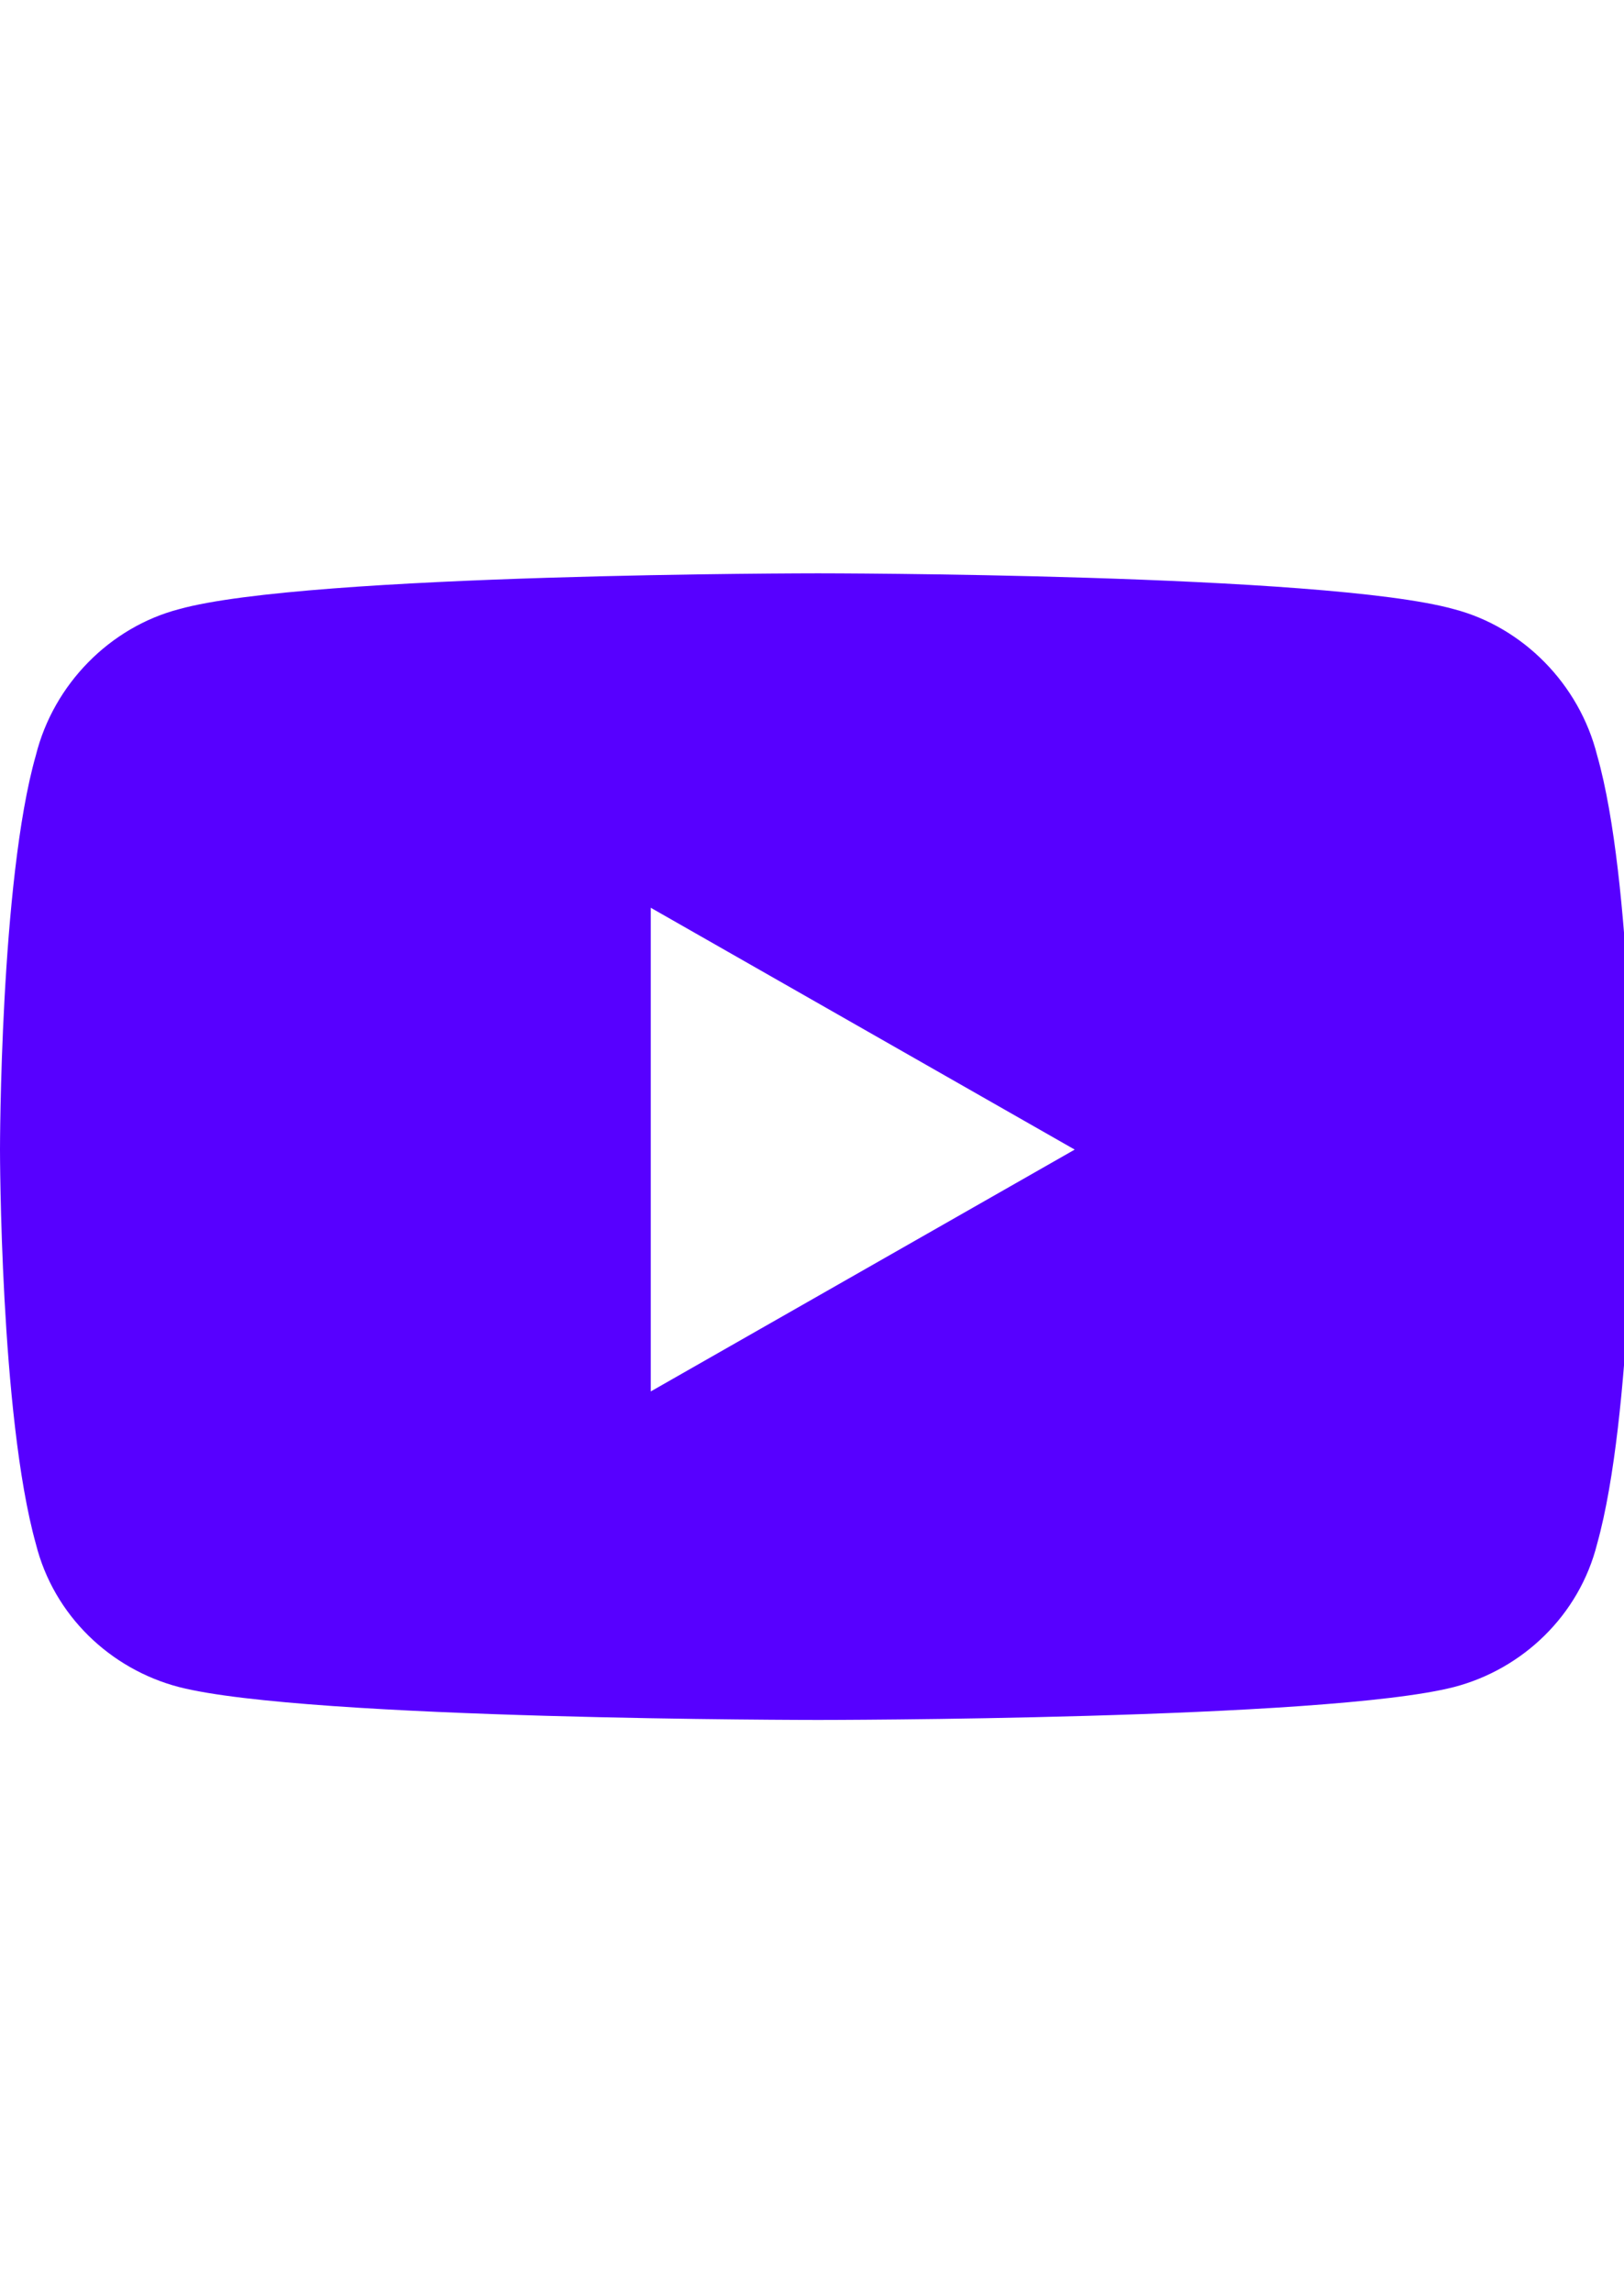 <svg width="17" height="24" viewBox="0 0 17 24" fill="none" xmlns="http://www.w3.org/2000/svg">
<g clip-path="url(#clip0)">
<path d="M16.719 7.906C16.531 7.156 15.938 6.562 15.219 6.375C13.875 6 8.562 6 8.562 6C8.562 6 3.219 6 1.875 6.375C1.156 6.562 0.562 7.156 0.375 7.906C0 9.219 0 12.031 0 12.031C0 12.031 0 14.812 0.375 16.156C0.562 16.906 1.156 17.469 1.875 17.656C3.219 18 8.562 18 8.562 18C8.562 18 13.875 18 15.219 17.656C15.938 17.469 16.531 16.906 16.719 16.156C17.094 14.812 17.094 12.031 17.094 12.031C17.094 12.031 17.094 9.219 16.719 7.906ZM6.812 14.562V9.5L11.25 12.031L6.812 14.562Z" fill="#5700FF"/>
</g>
<defs>
<clipPath id="clip0">
<rect width="17" height="24" fill="white"/>
</clipPath>
</defs>
</svg>

